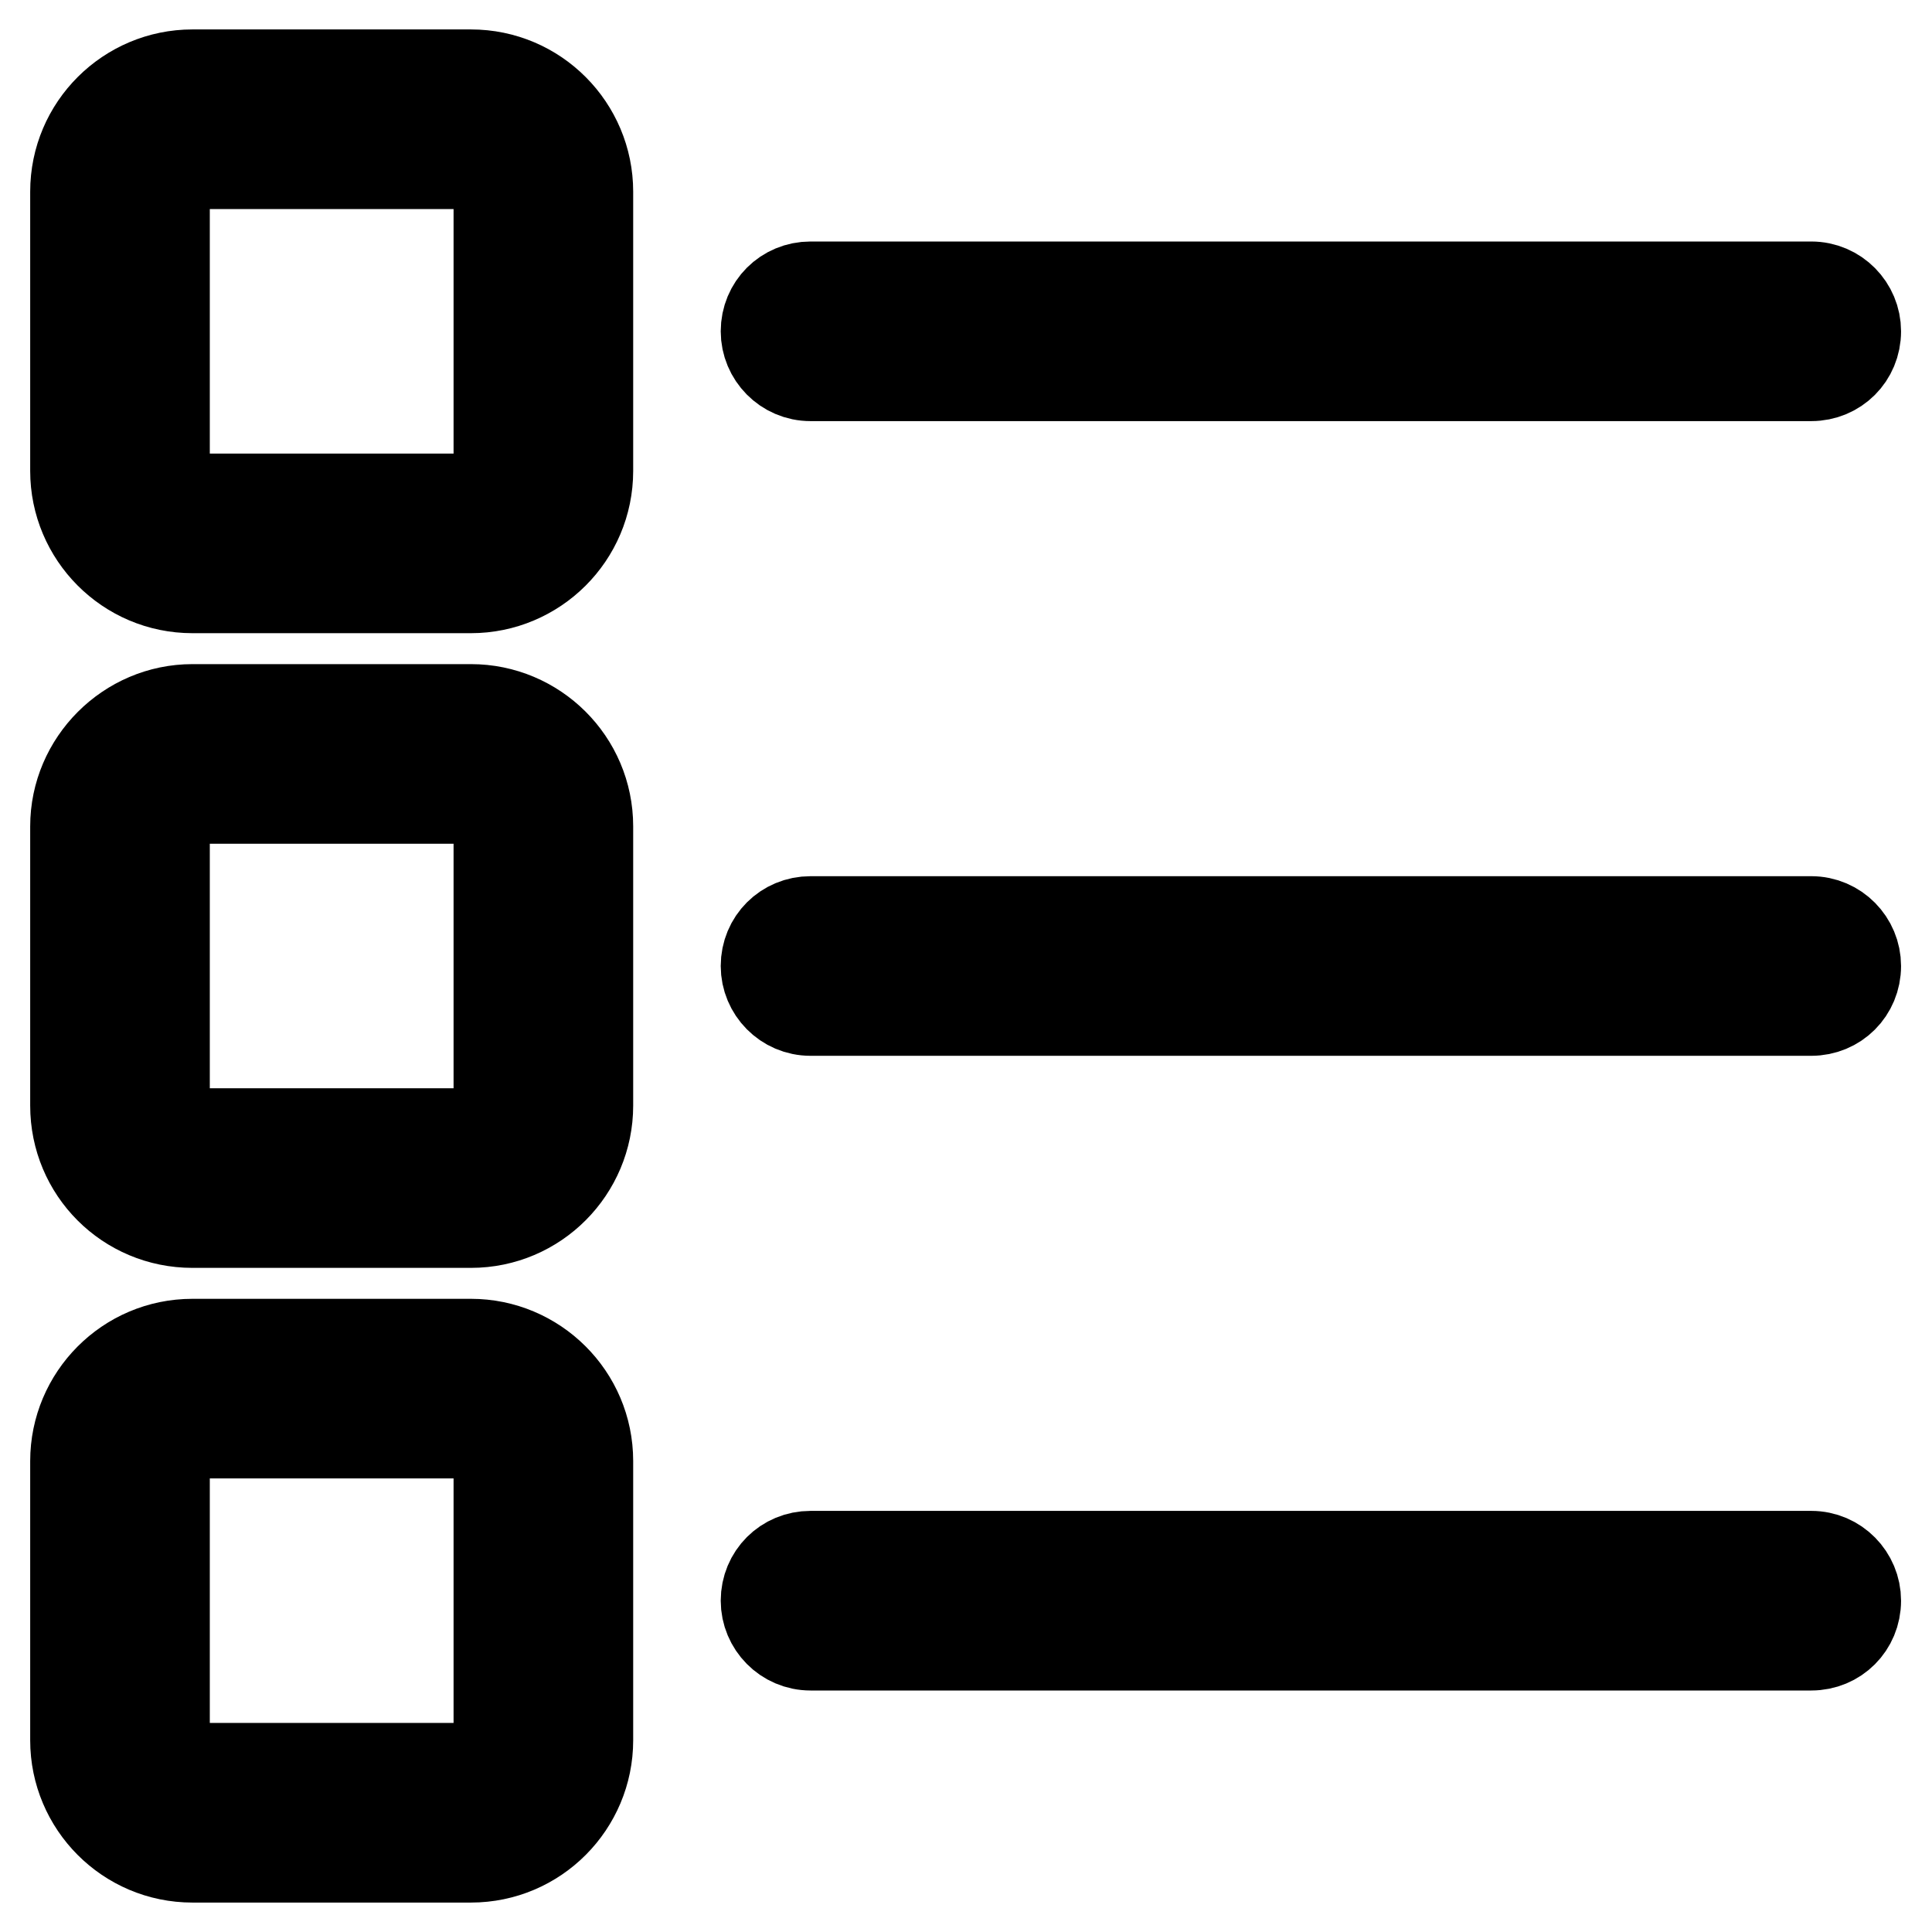 <?xml version="1.0" encoding="utf-8"?>
<!-- Svg Vector Icons : http://www.onlinewebfonts.com/icon -->
<!DOCTYPE svg PUBLIC "-//W3C//DTD SVG 1.1//EN" "http://www.w3.org/Graphics/SVG/1.1/DTD/svg11.dtd">
<svg version="1.1" xmlns="http://www.w3.org/2000/svg" xmlns:xlink="http://www.w3.org/1999/xlink" x="0px" y="0px" viewBox="0 0 256 256" enable-background="new 0 0 256 256" xml:space="preserve">
<g> <path stroke-width="12" fill-opacity="0" stroke="#000000"  d="M62.4,9.9H25.5c-8.5,0-15.5,6.9-15.5,15.5v37c0,8.5,6.9,15.5,15.5,15.5h36.9c8.5,0,15.5-6.9,15.5-15.5v-37 C77.9,16.9,71,9.9,62.4,9.9L62.4,9.9z M66.1,62.4c0,2-1.6,3.7-3.7,3.7H25.5c-2,0-3.7-1.6-3.7-3.7c0,0,0,0,0,0v-37 c0-2,1.6-3.7,3.7-3.7h36.9c2,0,3.7,1.6,3.7,3.7V62.4z M10,146.5L10,146.5l0-37C10,101,17,94,25.5,94h36.9c8.5,0,15.5,6.9,15.5,15.5 v37c0,8.5-6.9,15.5-15.5,15.5H25.5C16.9,162,10,155.1,10,146.5L10,146.5z M21.8,109.5L21.8,109.5l0,37c0,2,1.6,3.7,3.7,3.7h36.9 c2,0,3.7-1.6,3.7-3.7c0,0,0,0,0,0v-37c0-2-1.6-3.7-3.7-3.7H25.5C23.4,105.8,21.8,107.5,21.8,109.5 C21.8,109.5,21.8,109.5,21.8,109.5z M10,230.6L10,230.6l0-37c0-8.5,6.9-15.5,15.5-15.5h36.9c8.5,0,15.5,6.9,15.5,15.5v37 c0,8.5-6.9,15.5-15.5,15.5H25.5C16.9,246.1,10,239.1,10,230.6L10,230.6z M21.8,193.6L21.8,193.6l0,37c0,2,1.6,3.7,3.7,3.7h36.9 c2,0,3.7-1.6,3.7-3.7c0,0,0,0,0,0v-37c0-2-1.6-3.7-3.7-3.7H25.5C23.4,189.9,21.8,191.6,21.8,193.6 C21.8,193.6,21.8,193.6,21.8,193.6L21.8,193.6z M107.4,49.8c-3.3,0-5.9-2.7-5.9-5.9c0,0,0,0,0,0c0-3.3,2.6-5.9,5.9-5.9c0,0,0,0,0,0 h132.6c3.3,0,5.9,2.7,5.9,5.9c0,0,0,0,0,0c0,3.3-2.6,5.9-5.9,5.9c0,0,0,0,0,0H107.4z M107.4,133.9c-3.3,0-5.9-2.7-5.9-5.9 c0,0,0,0,0,0c0-3.3,2.6-5.9,5.9-5.9c0,0,0,0,0,0h132.6c3.3,0,5.9,2.7,5.9,5.9c0,0,0,0,0,0c0,3.3-2.6,5.9-5.9,5.9c0,0,0,0,0,0H107.4 z M107.4,218c-3.3,0-5.9-2.7-5.9-5.9c0,0,0,0,0,0c0-3.3,2.6-5.9,5.9-5.9c0,0,0,0,0,0h132.6c3.3,0,5.9,2.7,5.9,5.9c0,0,0,0,0,0 c0,3.3-2.6,5.9-5.9,5.9c0,0,0,0,0,0H107.4z"/></g>
</svg>